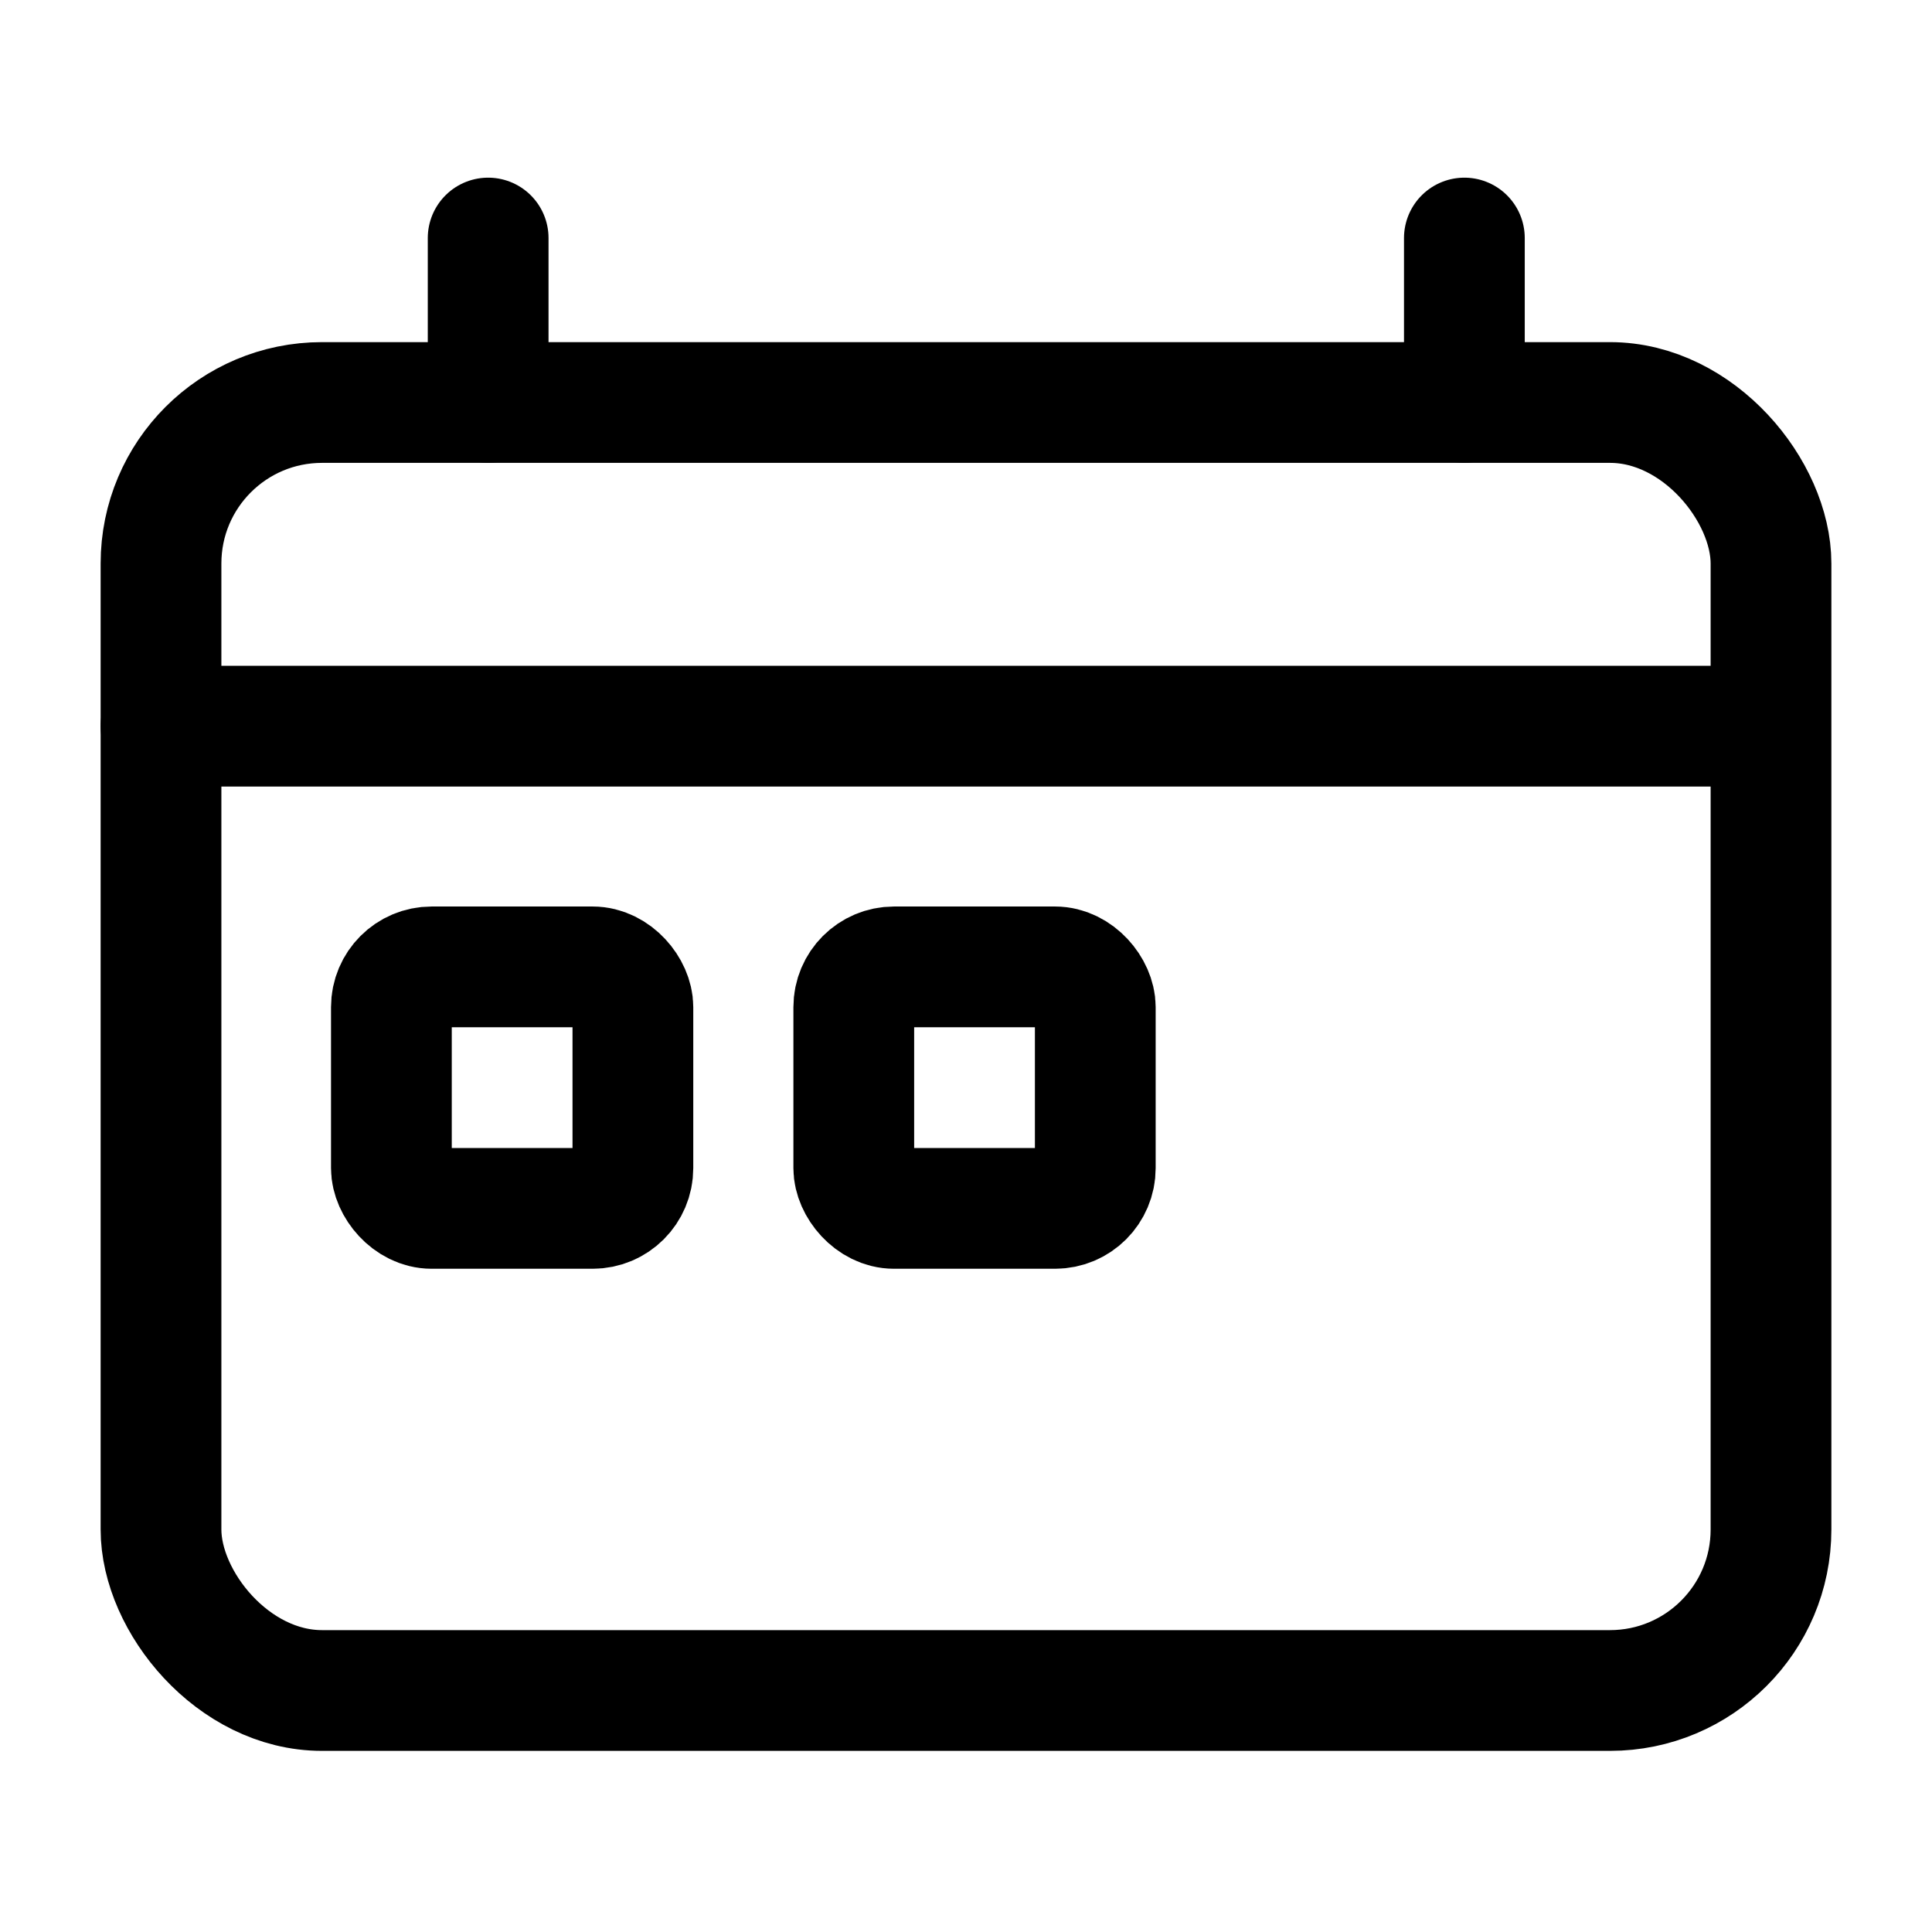 <?xml version="1.0" encoding="utf-8"?><!-- Скачано с сайта svg4.ru / Downloaded from svg4.ru -->
<svg width="800px" height="800px" viewBox="0 0 24 24" xmlns="http://www.w3.org/2000/svg">
<defs>
<style>.cls-1,.cls-2{fill:none;stroke:#000000;stroke-linecap:round;stroke-width:1.5px;}.cls-1{stroke-linejoin:bevel;}.cls-2{stroke-linejoin:round;}</style>
</defs>
<g id="ic-actions-calendar">
<line class="cls-1" x1="21.915" y1="9.021" x2="2" y2="9.021"/>
<line class="cls-1" x1="6.064" y1="5" x2="6.064" y2="2.957"/>
<line class="cls-1" x1="18.191" y1="5" x2="18.191" y2="2.957"/>
<rect class="cls-1" x="2" y="5" width="20" height="16" rx="2"/>
<rect class="cls-1" x="4.862" y="12.011" width="3" height="3" rx="0.5"/>
<rect class="cls-2" x="10.606" y="12.011" width="3" height="3" rx="0.5"/>
</g>
</svg>